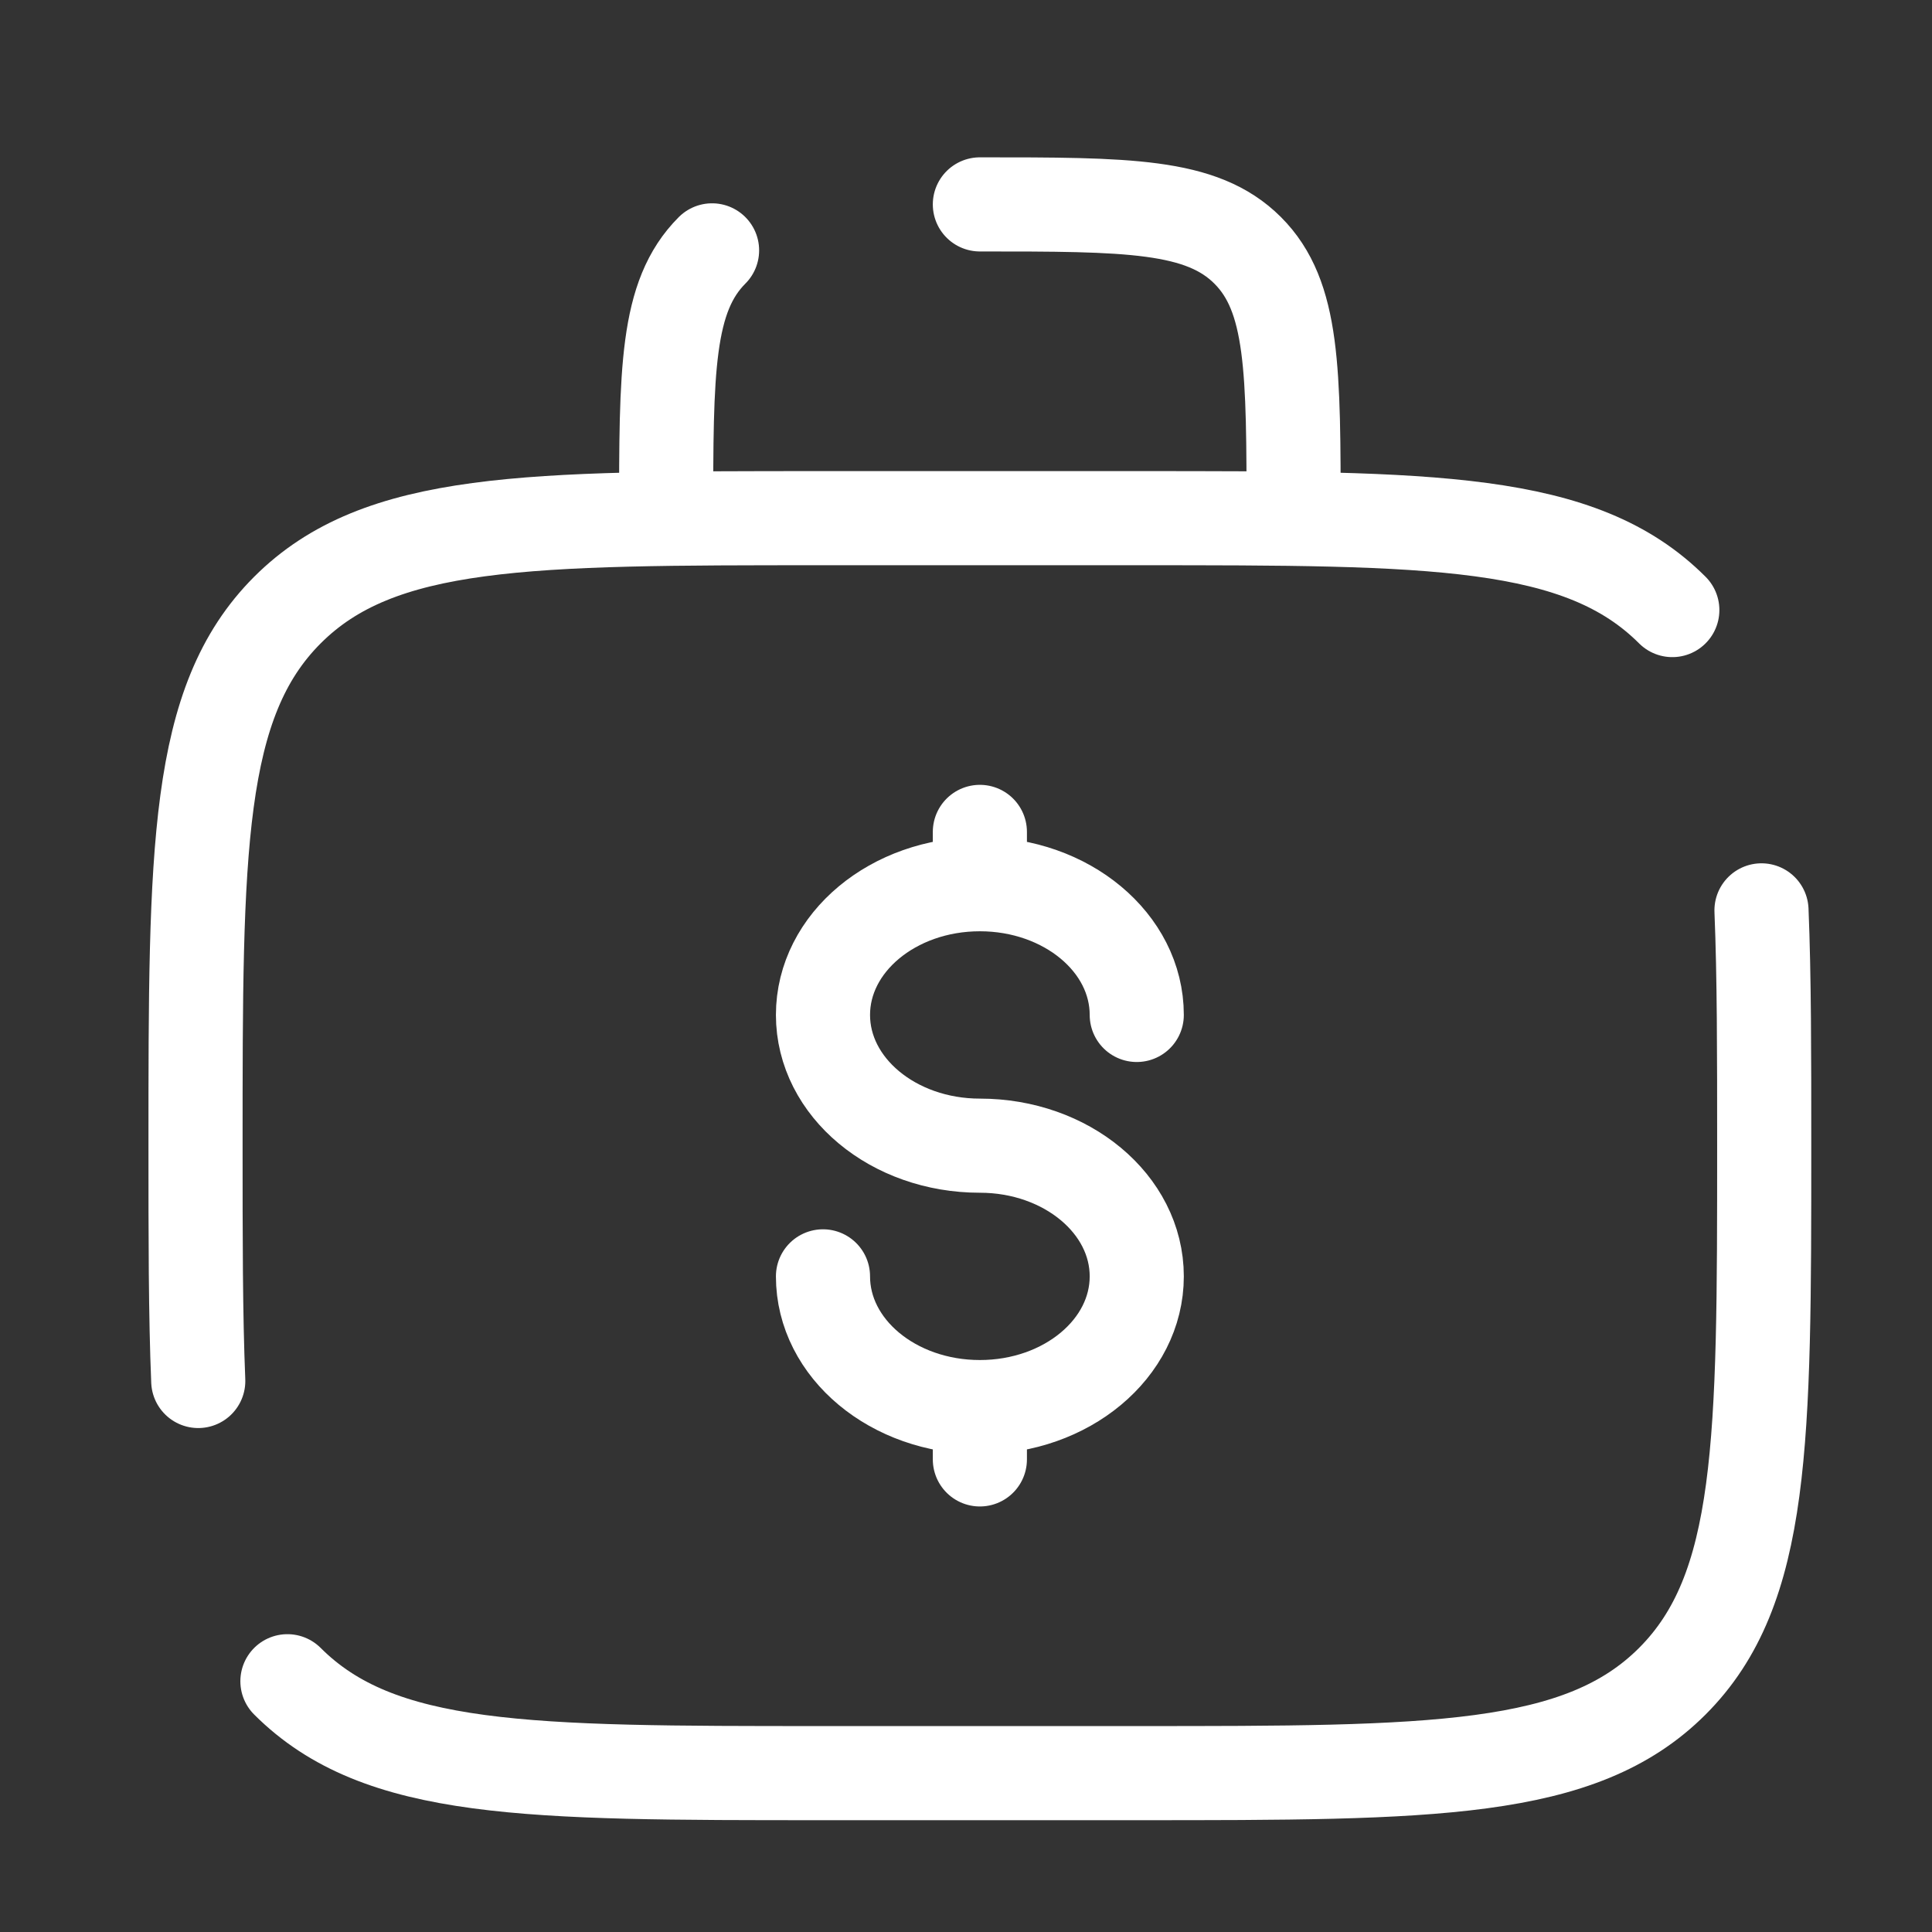 <svg width="39" height="39" viewBox="0 0 39 39" fill="none" xmlns="http://www.w3.org/2000/svg">
<rect x="0" y="0" width="39" height="39" fill="#333333" stroke="none"/>
<path d="M5.802 33.938C7.657 35.793 10.642 35.793 16.613 35.793H22.947C28.918 35.793 31.903 35.793 33.758 33.938C35.613 32.083 35.613 29.098 35.613 23.127C35.613 21.274 35.613 19.71 35.558 18.377M33.758 12.315C31.903 10.46 28.918 10.46 22.947 10.46H16.613C10.642 10.46 7.657 10.46 5.802 12.315C3.947 14.17 3.947 17.156 3.947 23.127C3.947 24.979 3.947 26.544 4.002 27.877" stroke="white" stroke-width="1.9" stroke-linecap="round"/>
<path d="M19.78 4.126C22.765 4.126 24.258 4.126 25.186 5.054C26.113 5.981 26.113 7.474 26.113 10.46M14.374 5.054C13.447 5.981 13.447 7.474 13.447 10.46" stroke="white" stroke-width="1.9" stroke-linecap="round"/>
<path d="M19.78 28.404C21.529 28.404 22.947 27.223 22.947 25.765C22.947 24.308 21.529 23.127 19.78 23.127C18.031 23.127 16.613 21.945 16.613 20.488C16.613 19.03 18.031 17.849 19.78 17.849M19.78 28.404C18.031 28.404 16.613 27.223 16.613 25.765M19.78 28.404V29.46M19.78 17.849V16.793M19.78 17.849C21.529 17.849 22.947 19.03 22.947 20.488" stroke="white" stroke-width="1.9" stroke-linecap="round"/>
</svg>
